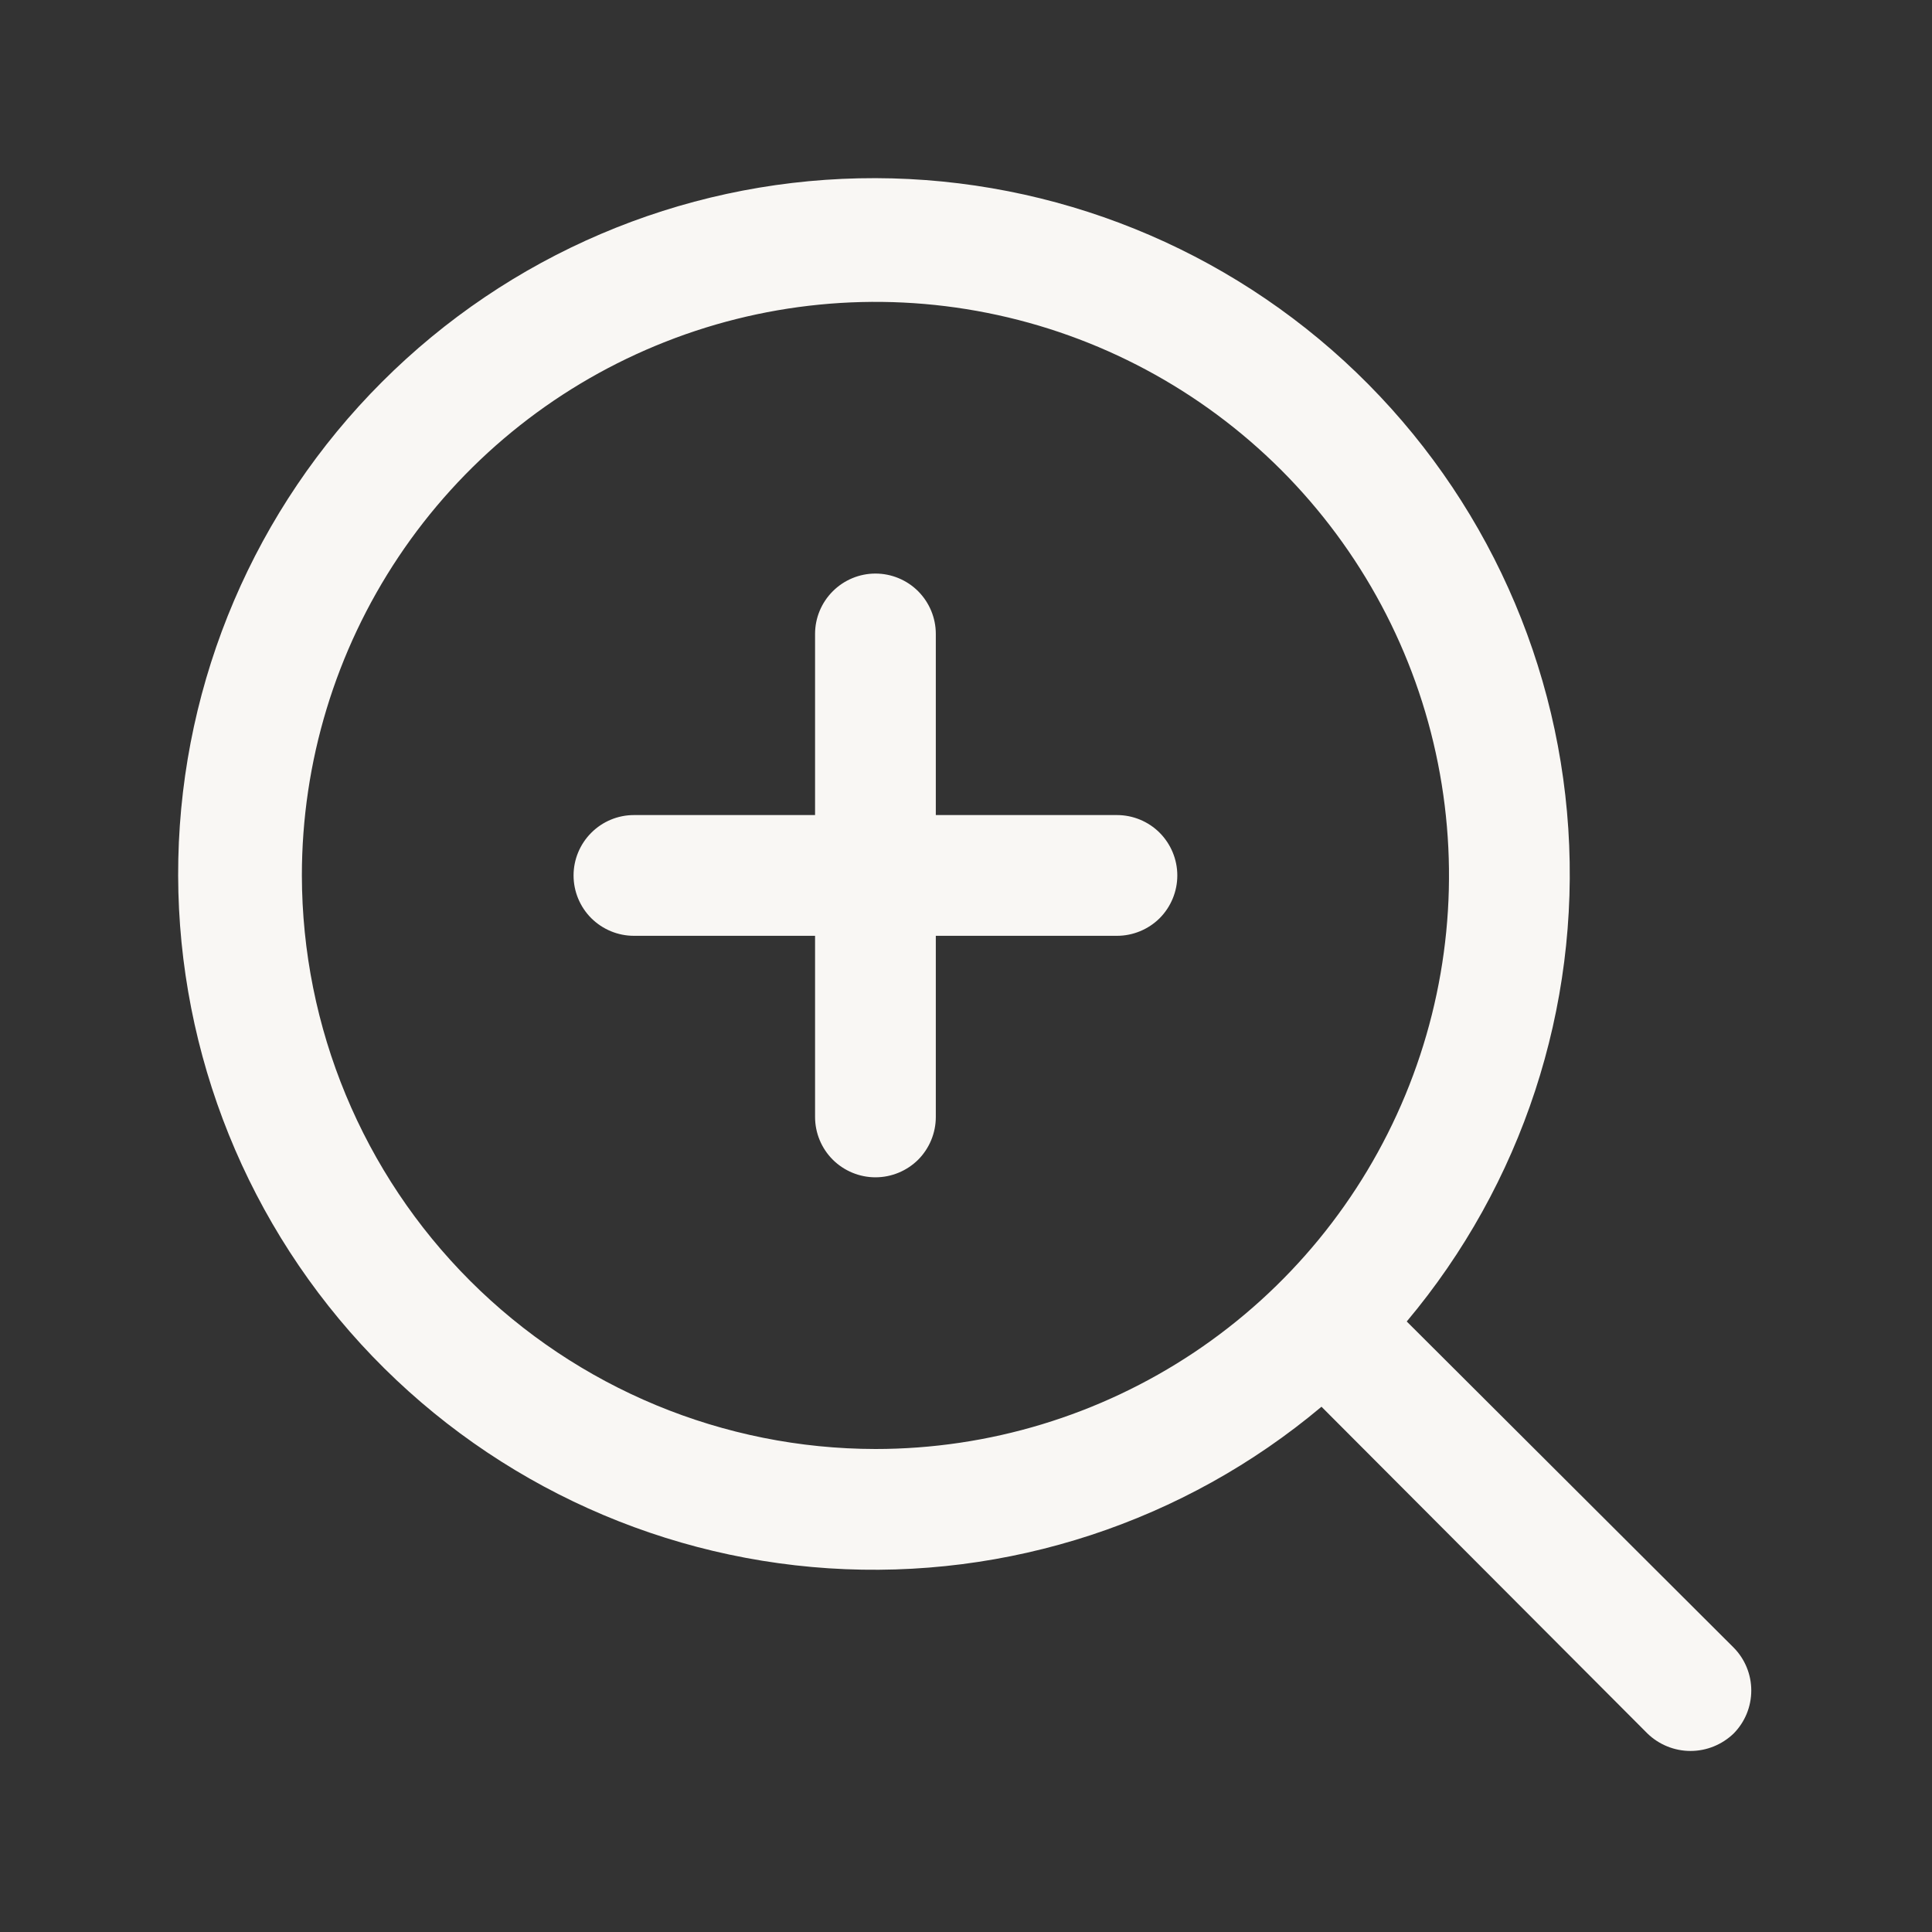 <svg width="24" height="24" viewBox="0 0 24 24" fill="none" xmlns="http://www.w3.org/2000/svg">
<rect x="0" y="0" width="24" height="24" fill="#333333" stroke="none"/>
<path d="M14.625 10.875C14.625 11.074 14.546 11.265 14.406 11.406C14.265 11.546 14.074 11.625 13.875 11.625H11.625V13.875C11.625 14.074 11.546 14.265 11.406 14.406C11.265 14.546 11.074 14.625 10.875 14.625C10.677 14.625 10.486 14.546 10.345 14.406C10.204 14.265 10.125 14.074 10.125 13.875V11.625H7.875C7.676 11.625 7.486 11.546 7.345 11.406C7.204 11.265 7.125 11.074 7.125 10.875C7.125 10.677 7.204 10.486 7.345 10.345C7.486 10.204 7.676 10.125 7.875 10.125H10.125V7.875C10.125 7.676 10.204 7.486 10.345 7.345C10.486 7.204 10.677 7.125 10.875 7.125C11.074 7.125 11.265 7.204 11.406 7.345C11.546 7.486 11.625 7.676 11.625 7.875V10.125H13.875C14.074 10.125 14.265 10.204 14.406 10.345C14.546 10.486 14.625 10.677 14.625 10.875ZM21.535 21.535C21.391 21.673 21.2 21.751 21 21.751C20.801 21.751 20.609 21.673 20.466 21.535L16.416 17.475C14.71 18.908 12.517 19.627 10.294 19.482C8.072 19.337 5.991 18.34 4.485 16.698C2.98 15.056 2.167 12.896 2.215 10.669C2.263 8.442 3.169 6.32 4.745 4.745C6.32 3.169 8.442 2.263 10.669 2.215C12.896 2.167 15.056 2.98 16.698 4.485C18.34 5.991 19.337 8.072 19.482 10.294C19.627 12.517 18.908 14.71 17.475 16.416L21.535 20.466C21.676 20.608 21.755 20.8 21.755 21C21.755 21.201 21.676 21.393 21.535 21.535ZM10.875 18C12.285 18 13.662 17.582 14.834 16.8C16.006 16.017 16.919 14.904 17.458 13.602C17.997 12.3 18.138 10.867 17.863 9.485C17.589 8.103 16.91 6.834 15.914 5.837C14.917 4.841 13.648 4.162 12.265 3.887C10.883 3.612 9.451 3.753 8.149 4.293C6.847 4.832 5.734 5.745 4.951 6.917C4.168 8.089 3.75 9.466 3.75 10.875C3.753 12.764 4.504 14.575 5.84 15.911C7.176 17.246 8.986 17.998 10.875 18Z" fill="#F9F7F4"/>
</svg>
